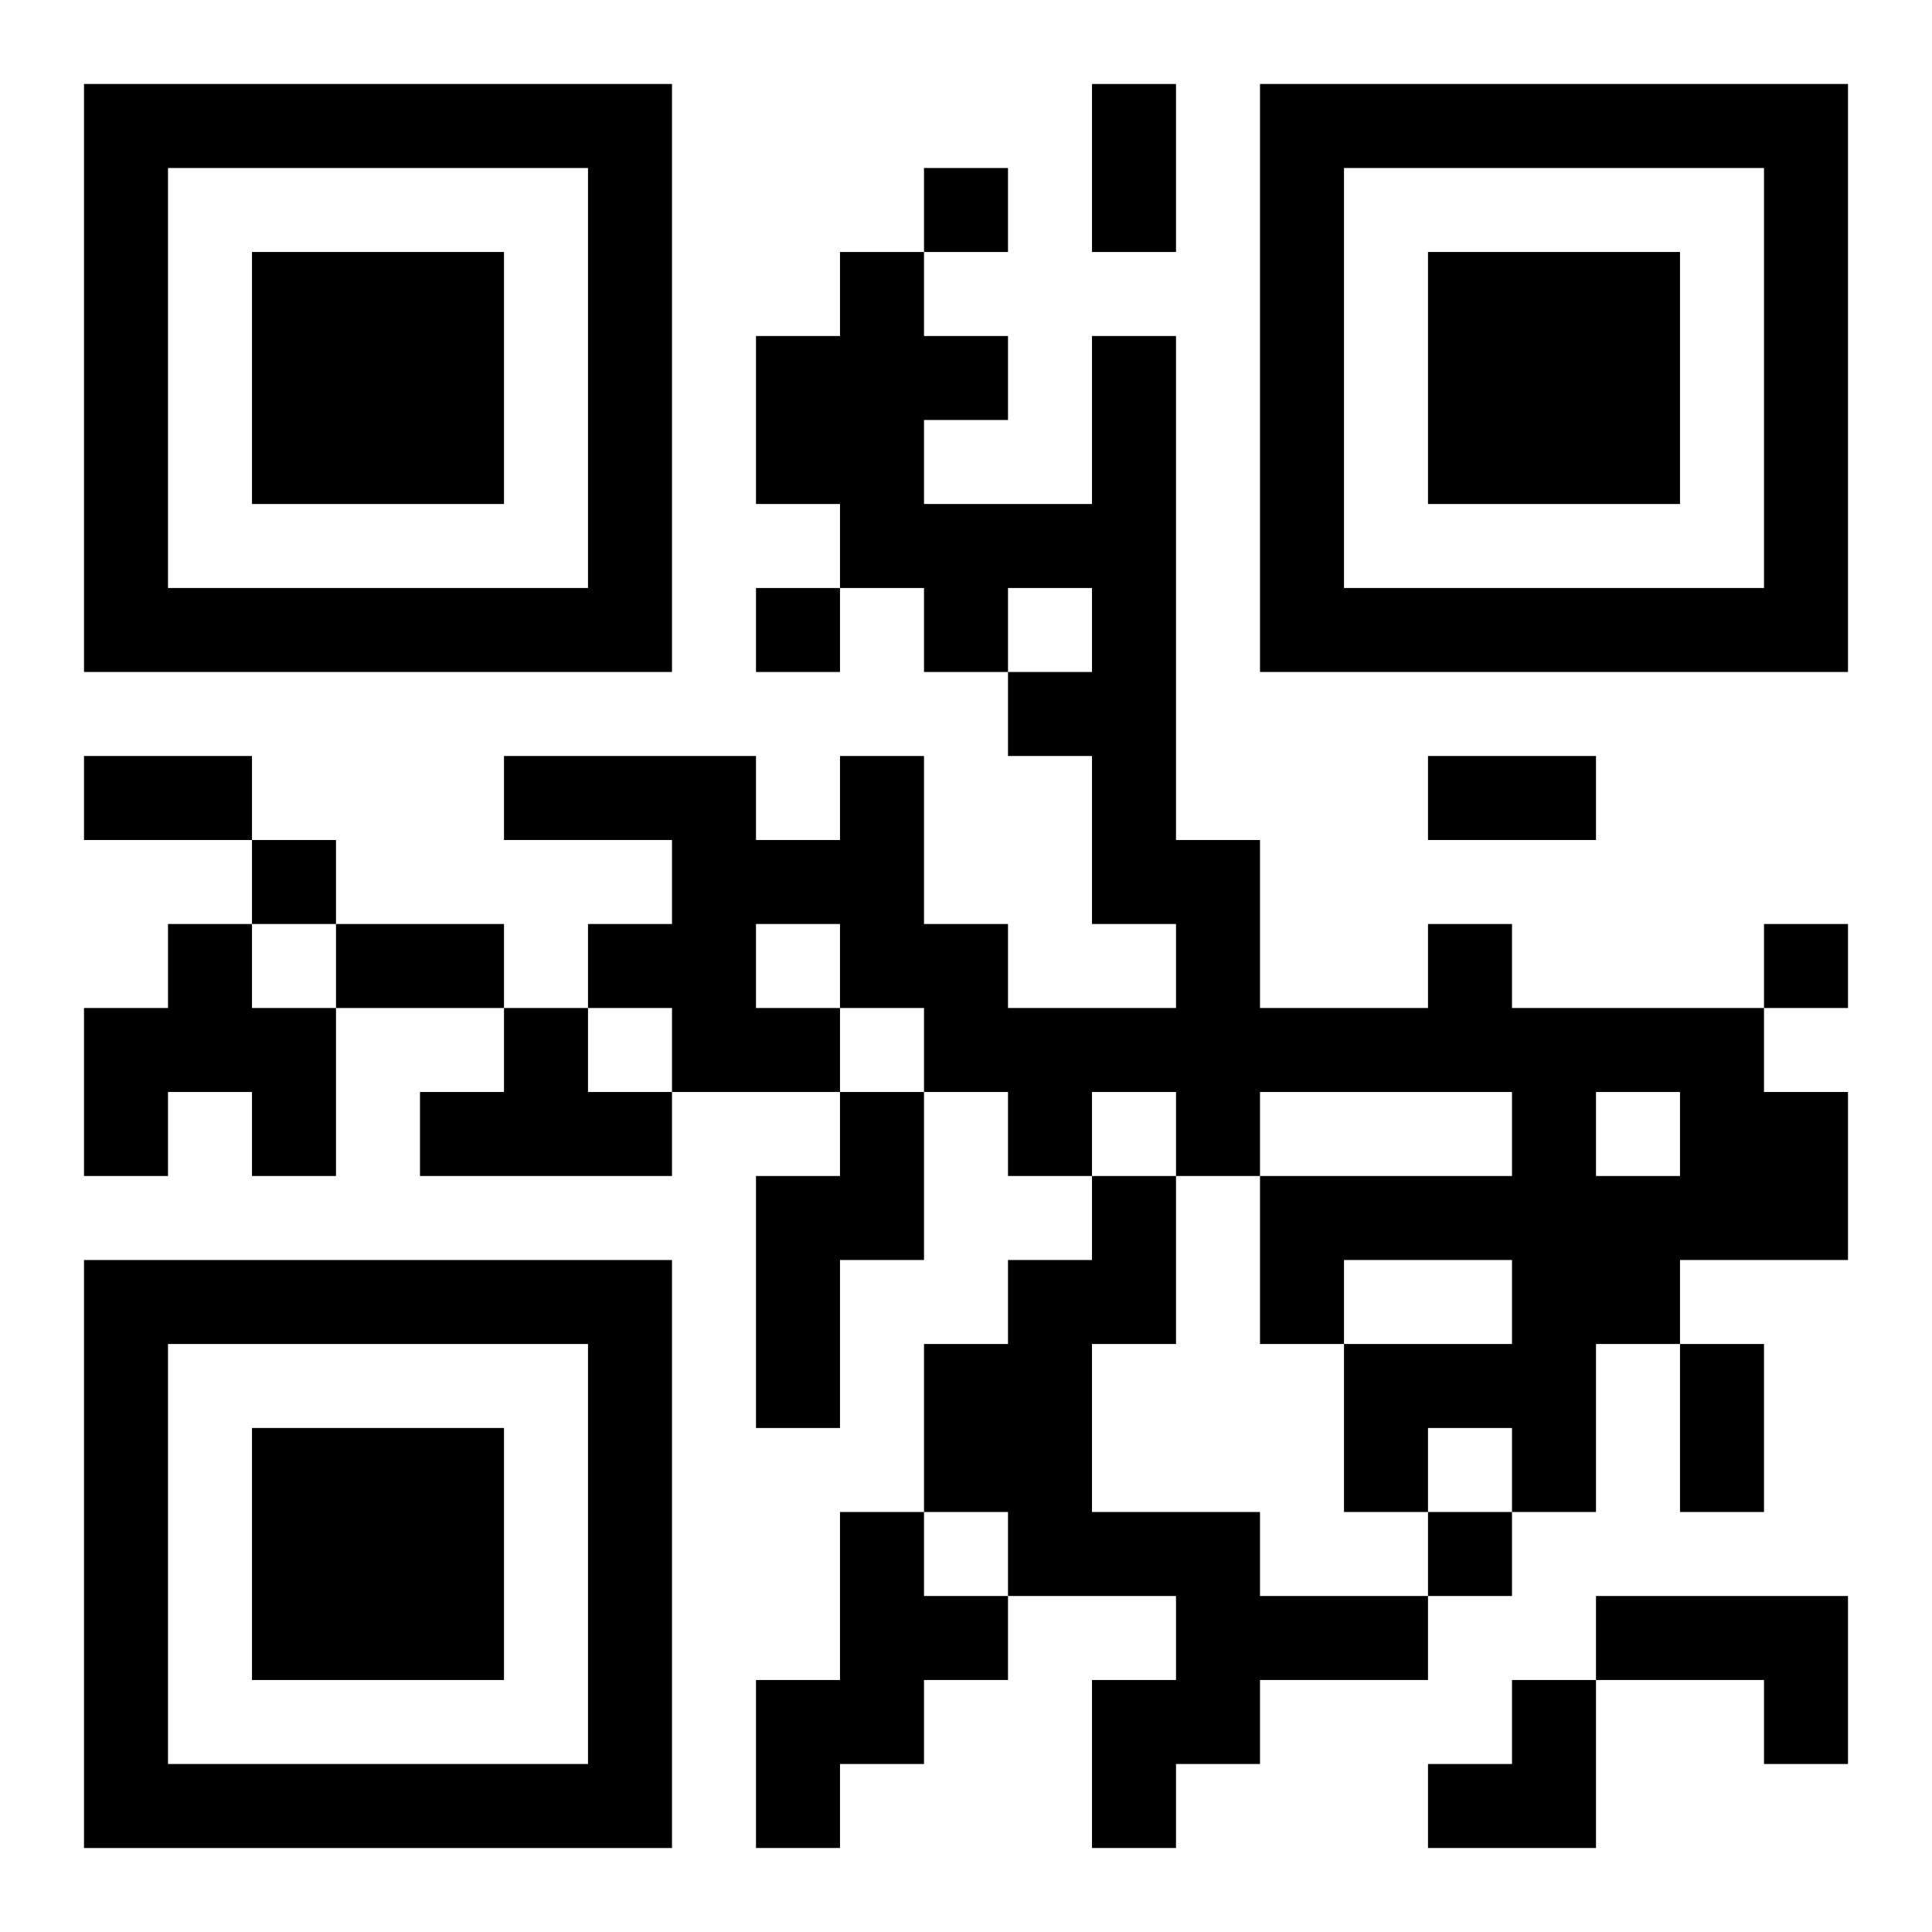 <?xml version="1.0" encoding="UTF-8"?>
<svg width="250" height="250" baseProfile="full" version="1.1" viewBox="-1 -1 23 23" xmlns="http://www.w3.org/2000/svg" xmlns:xlink="http://www.w3.org/1999/xlink"><symbol id="a"><path d="m0 7v7h7v-7h-7zm1 1h5v5h-5v-5zm1 1v3h3v-3h-3z"/></symbol><use y="-7" xlink:href="#a"/><use y="7" xlink:href="#a"/><use x="14" y="-7" xlink:href="#a"/><path d="m1 10h1v1h1v2h-1v-1h-1v1h-1v-2h1v-1m15 0h1v1h3v1h1v2h-2v1h-1v2h-1v-1h-1v1h-1v-2h2v-1h-2v1h-1v-2h3v-1h-3v1h-1v-1h-1v1h-1v-1h-1v-1h-1v1h-2v-1h-1v-1h1v-1h-2v-1h3v1h1v-1h1v2h1v1h2v-1h-1v-2h-1v-1h1v-1h-1v1h-1v-1h-1v-1h-1v-2h1v-1h1v1h1v1h-1v1h2v-2h1v6h1v2h2v-1m-8 0v1h1v-1h-1m10 2v1h1v-1h-1m-13-1h1v1h1v1h-3v-1h1v-1m4 1h1v2h-1v2h-1v-3h1v-1m3 1h1v2h-1v2h2v1h2v1h-2v1h-1v1h-1v-2h1v-1h-2v-1h-1v-2h1v-1h1v-1m-3 4h1v1h1v1h-1v1h-1v1h-1v-2h1v-2m9 1h3v2h-1v-1h-2v-1m-8-17v1h1v-1h-1m-2 5v1h1v-1h-1m-6 3v1h1v-1h-1m18 1v1h1v-1h-1m-4 7v1h1v-1h-1m-4-17h1v2h-1v-2m-12 8h2v1h-2v-1m16 0h2v1h-2v-1m-13 2h2v1h-2v-1m16 5h1v2h-1v-2m-3 4m1 0h1v2h-2v-1h1z"/></svg>
